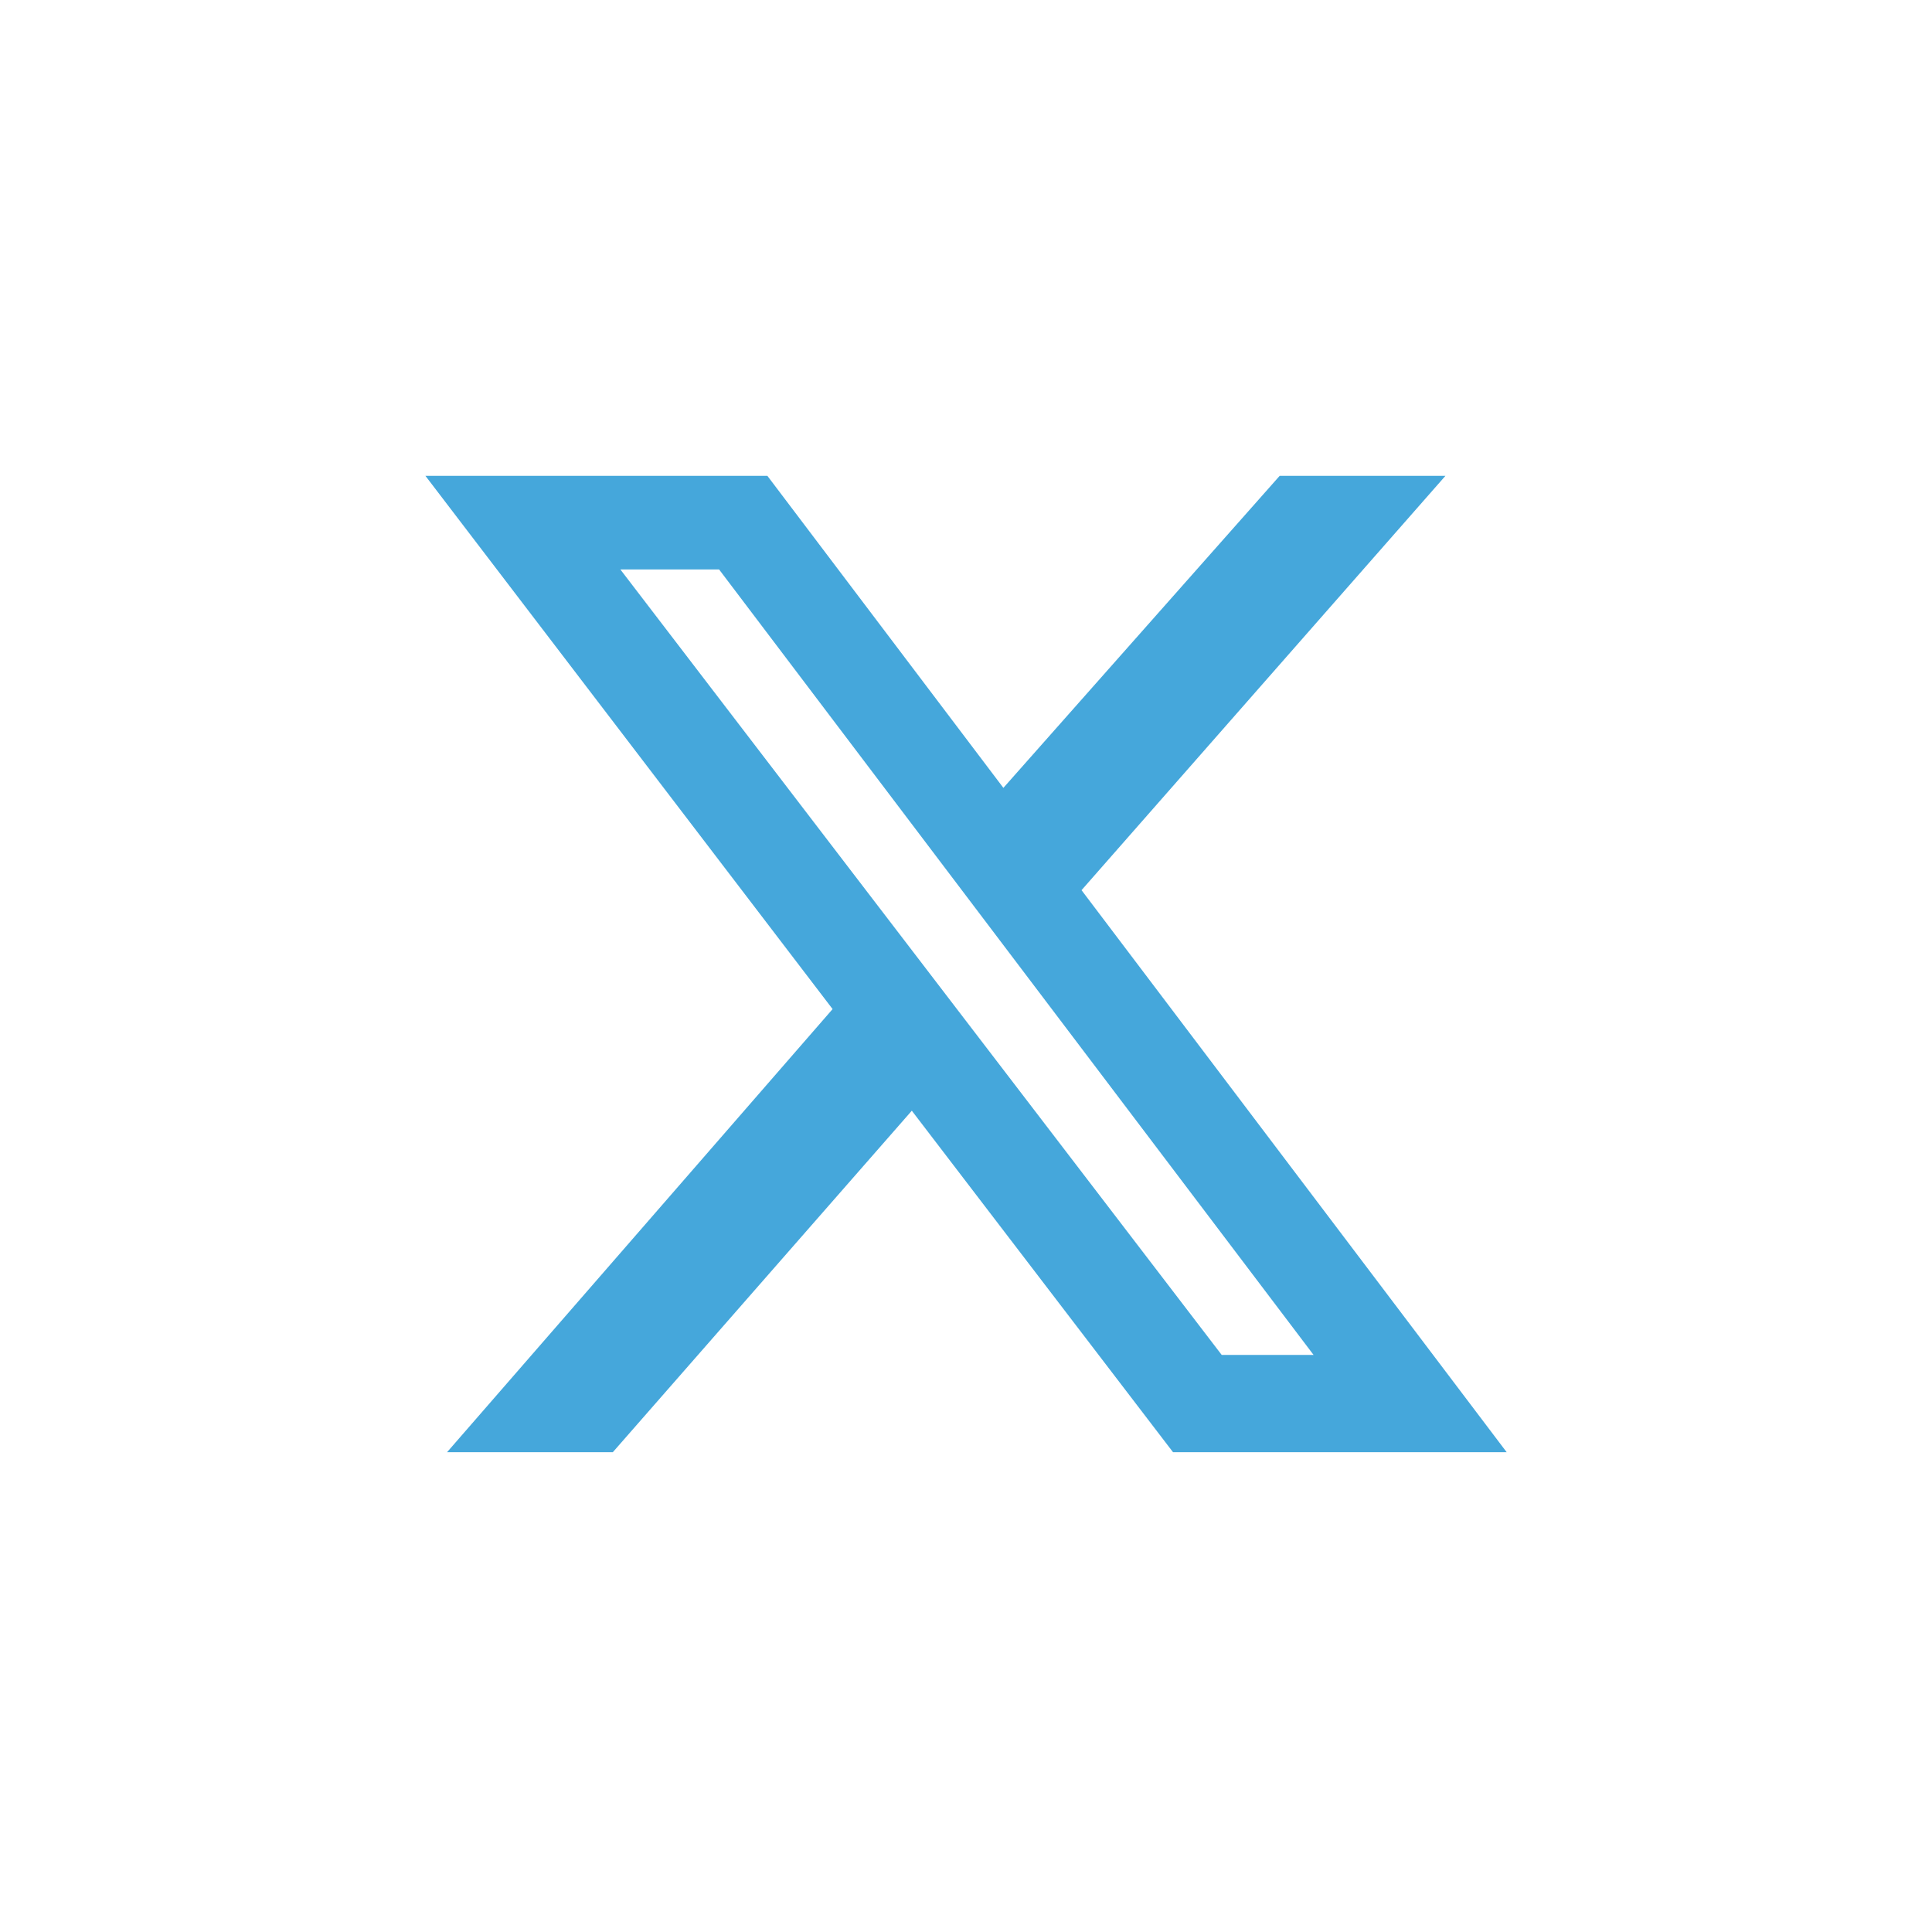 <svg width="20" height="20" viewBox="0 0 20 20" fill="none" xmlns="http://www.w3.org/2000/svg">
<rect width="20" height="20" fill="white"/>
<path d="M13.247 4.926H14.963L11.196 9.215L15.597 15.033H12.143L9.439 11.498L6.344 15.033H4.628L8.619 10.446L4.404 4.926H7.944L10.387 8.156L13.247 4.926ZM12.647 14.026H13.598L7.444 5.895H6.422L12.647 14.026Z" fill="#45A7DB"/>
</svg>
